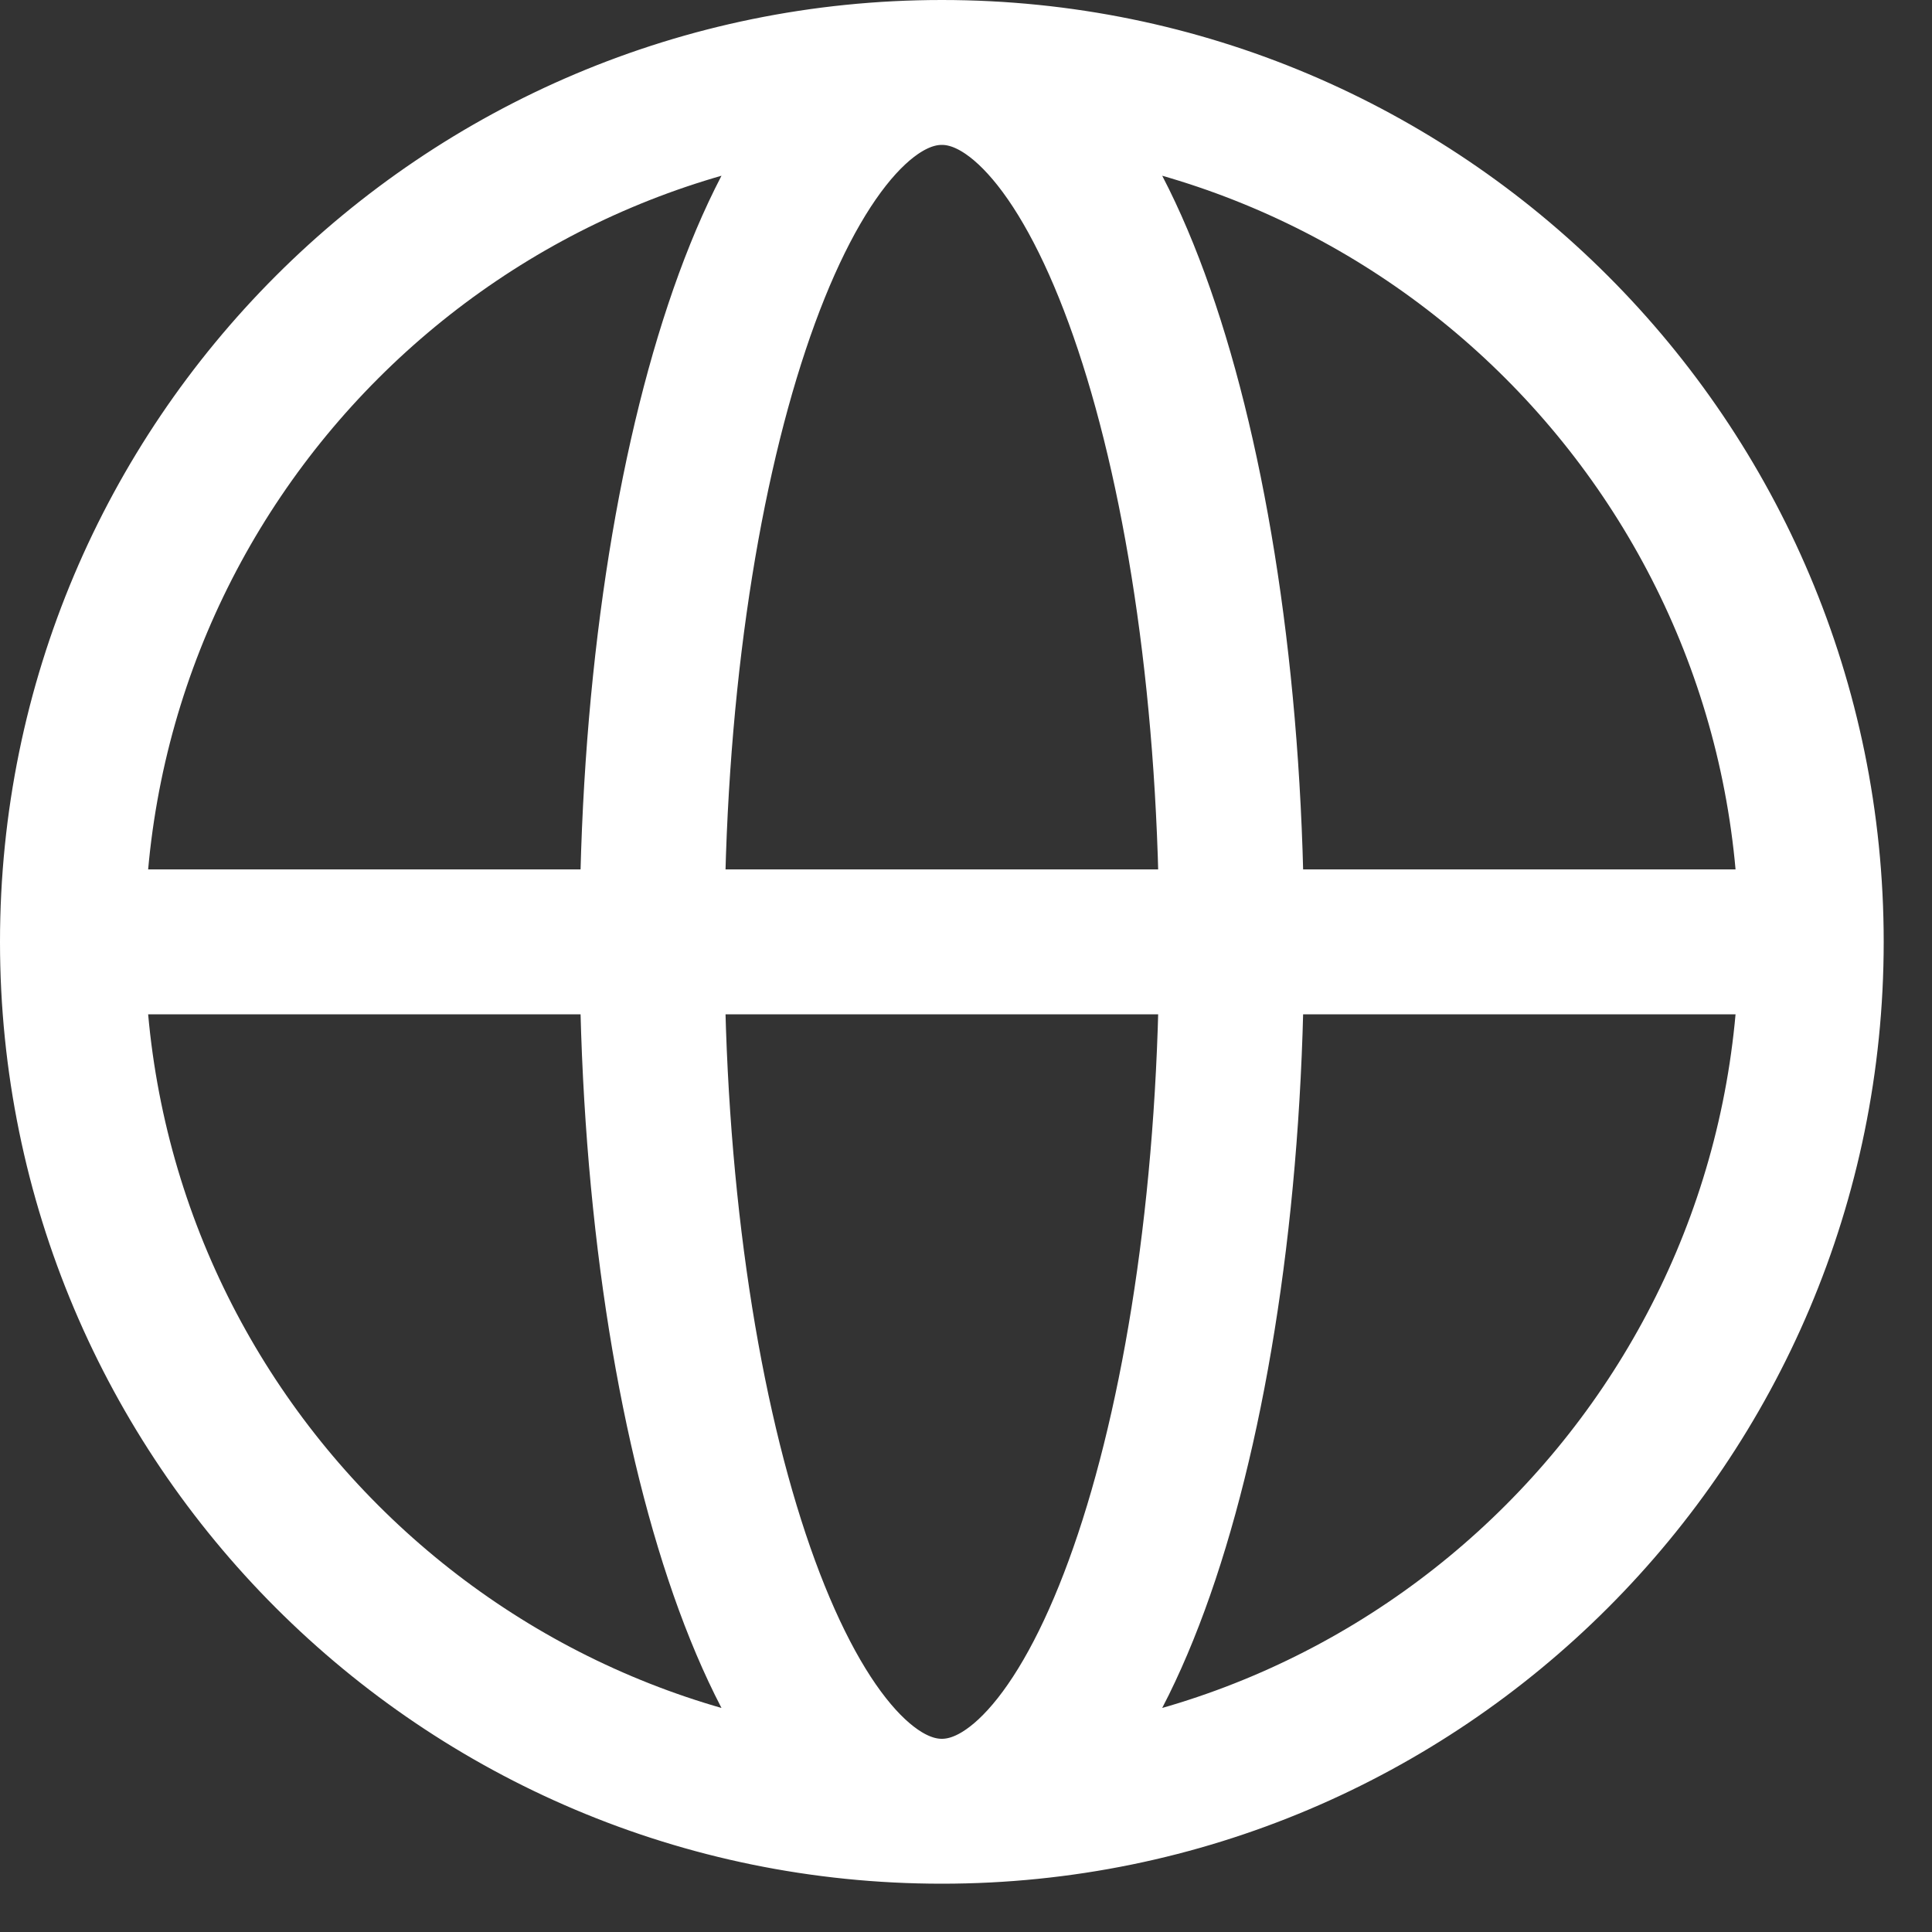 <?xml version="1.0" encoding="UTF-8"?> <svg xmlns="http://www.w3.org/2000/svg" width="20" height="20" viewBox="0 0 20 20" fill="none"><rect x="0" y="0" width="20" height="20" fill="#333333" stroke="none"/><path d="M18.75 9.75C18.75 14.721 14.721 18.75 9.75 18.75M18.75 9.75C18.75 4.779 14.721 0.75 9.75 0.75M18.75 9.75H0.75M9.75 18.75C4.779 18.75 0.75 14.721 0.75 9.75M9.75 18.75C11.407 18.75 12.75 14.721 12.75 9.75C12.75 4.779 11.407 0.75 9.75 0.75M9.75 18.75C8.093 18.75 6.75 14.721 6.75 9.75C6.75 4.779 8.093 0.75 9.75 0.75M0.75 9.75C0.75 4.779 4.779 0.75 9.75 0.75" stroke="white" stroke-width="1.5" stroke-linecap="round" stroke-linejoin="round"></path></svg> 